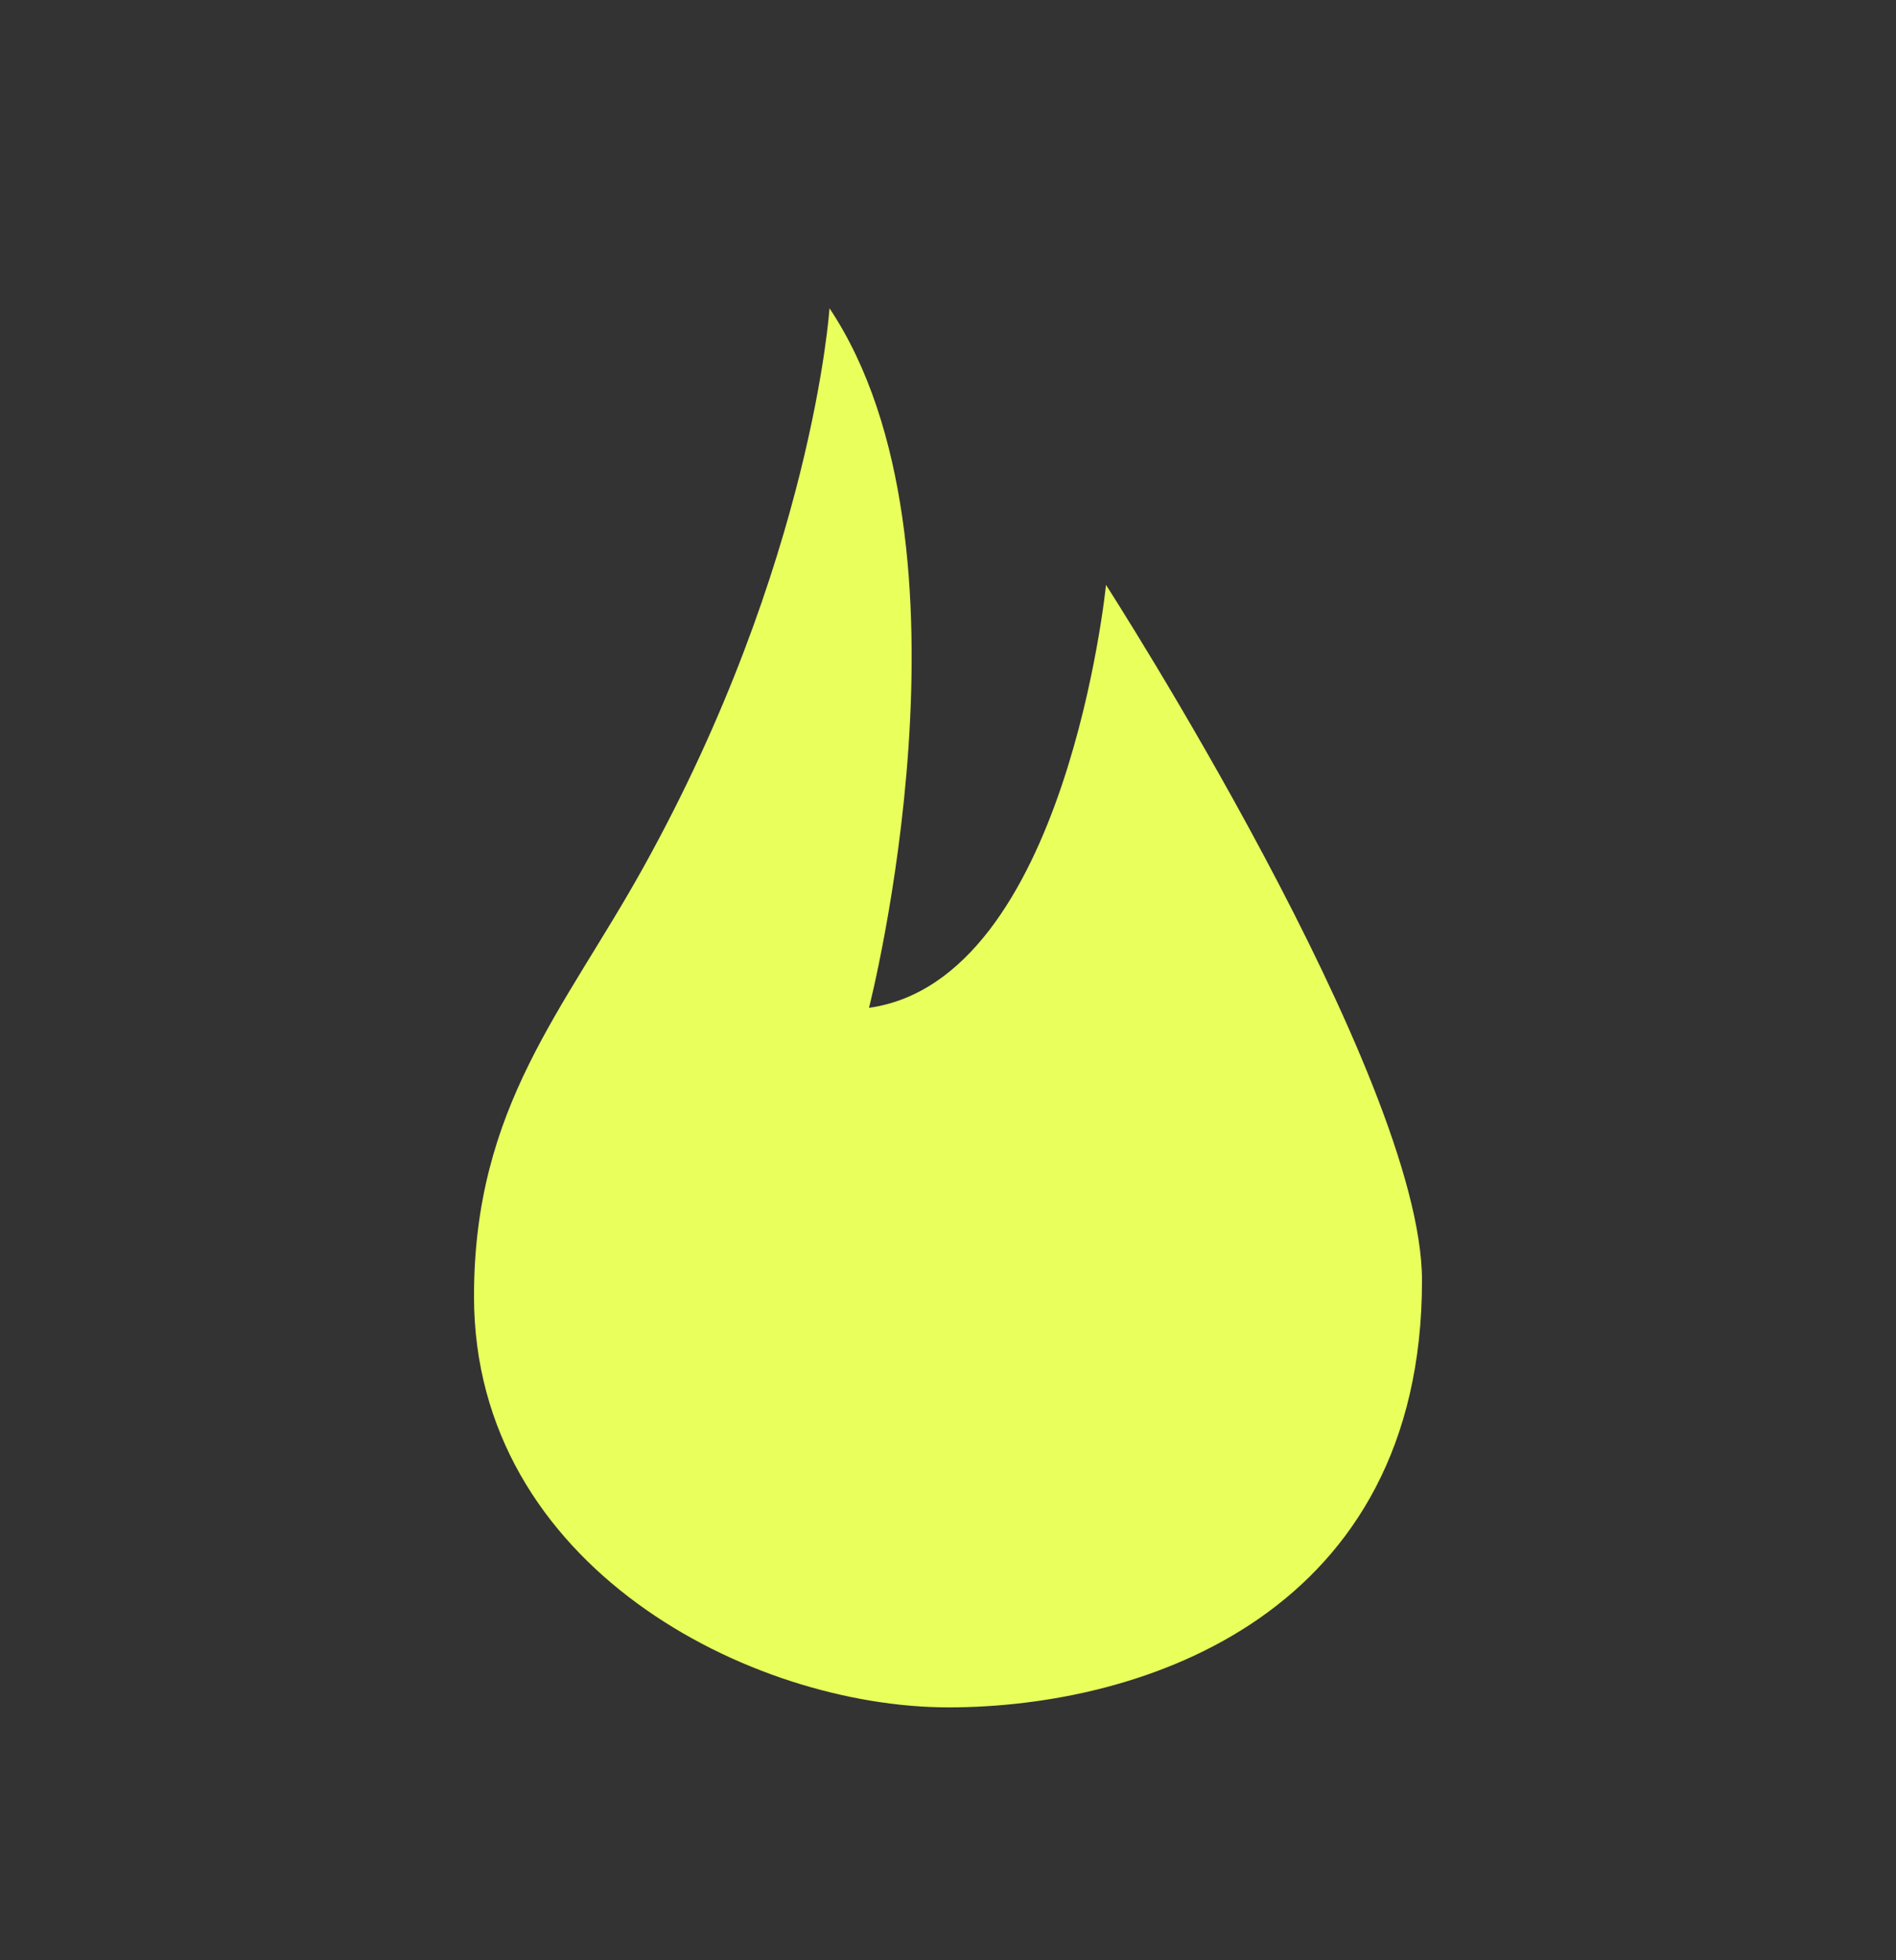 <?xml version="1.0" encoding="UTF-8"?> <svg xmlns="http://www.w3.org/2000/svg" width="30" height="31" viewBox="0 0 30 31" fill="none"><rect x="0" y="0" width="30" height="31" fill="#333333" stroke="none"/> <path fill-rule="evenodd" clip-rule="evenodd" d="M17.5 9.25C17.5 9.25 16.875 15.5 13.75 15.938C13.75 15.938 15.625 8.625 13.125 4.875C13.125 4.875 12.86 8.893 10.181 13.715C8.926 15.975 7.5 17.498 7.5 20.5C7.5 24.786 11.889 27.001 15.007 27.001C18.125 27.001 22.5 25.501 22.5 20.251C22.5 17.012 17.5 9.25 17.5 9.25Z" fill="#E9FF5C"></path> </svg> 